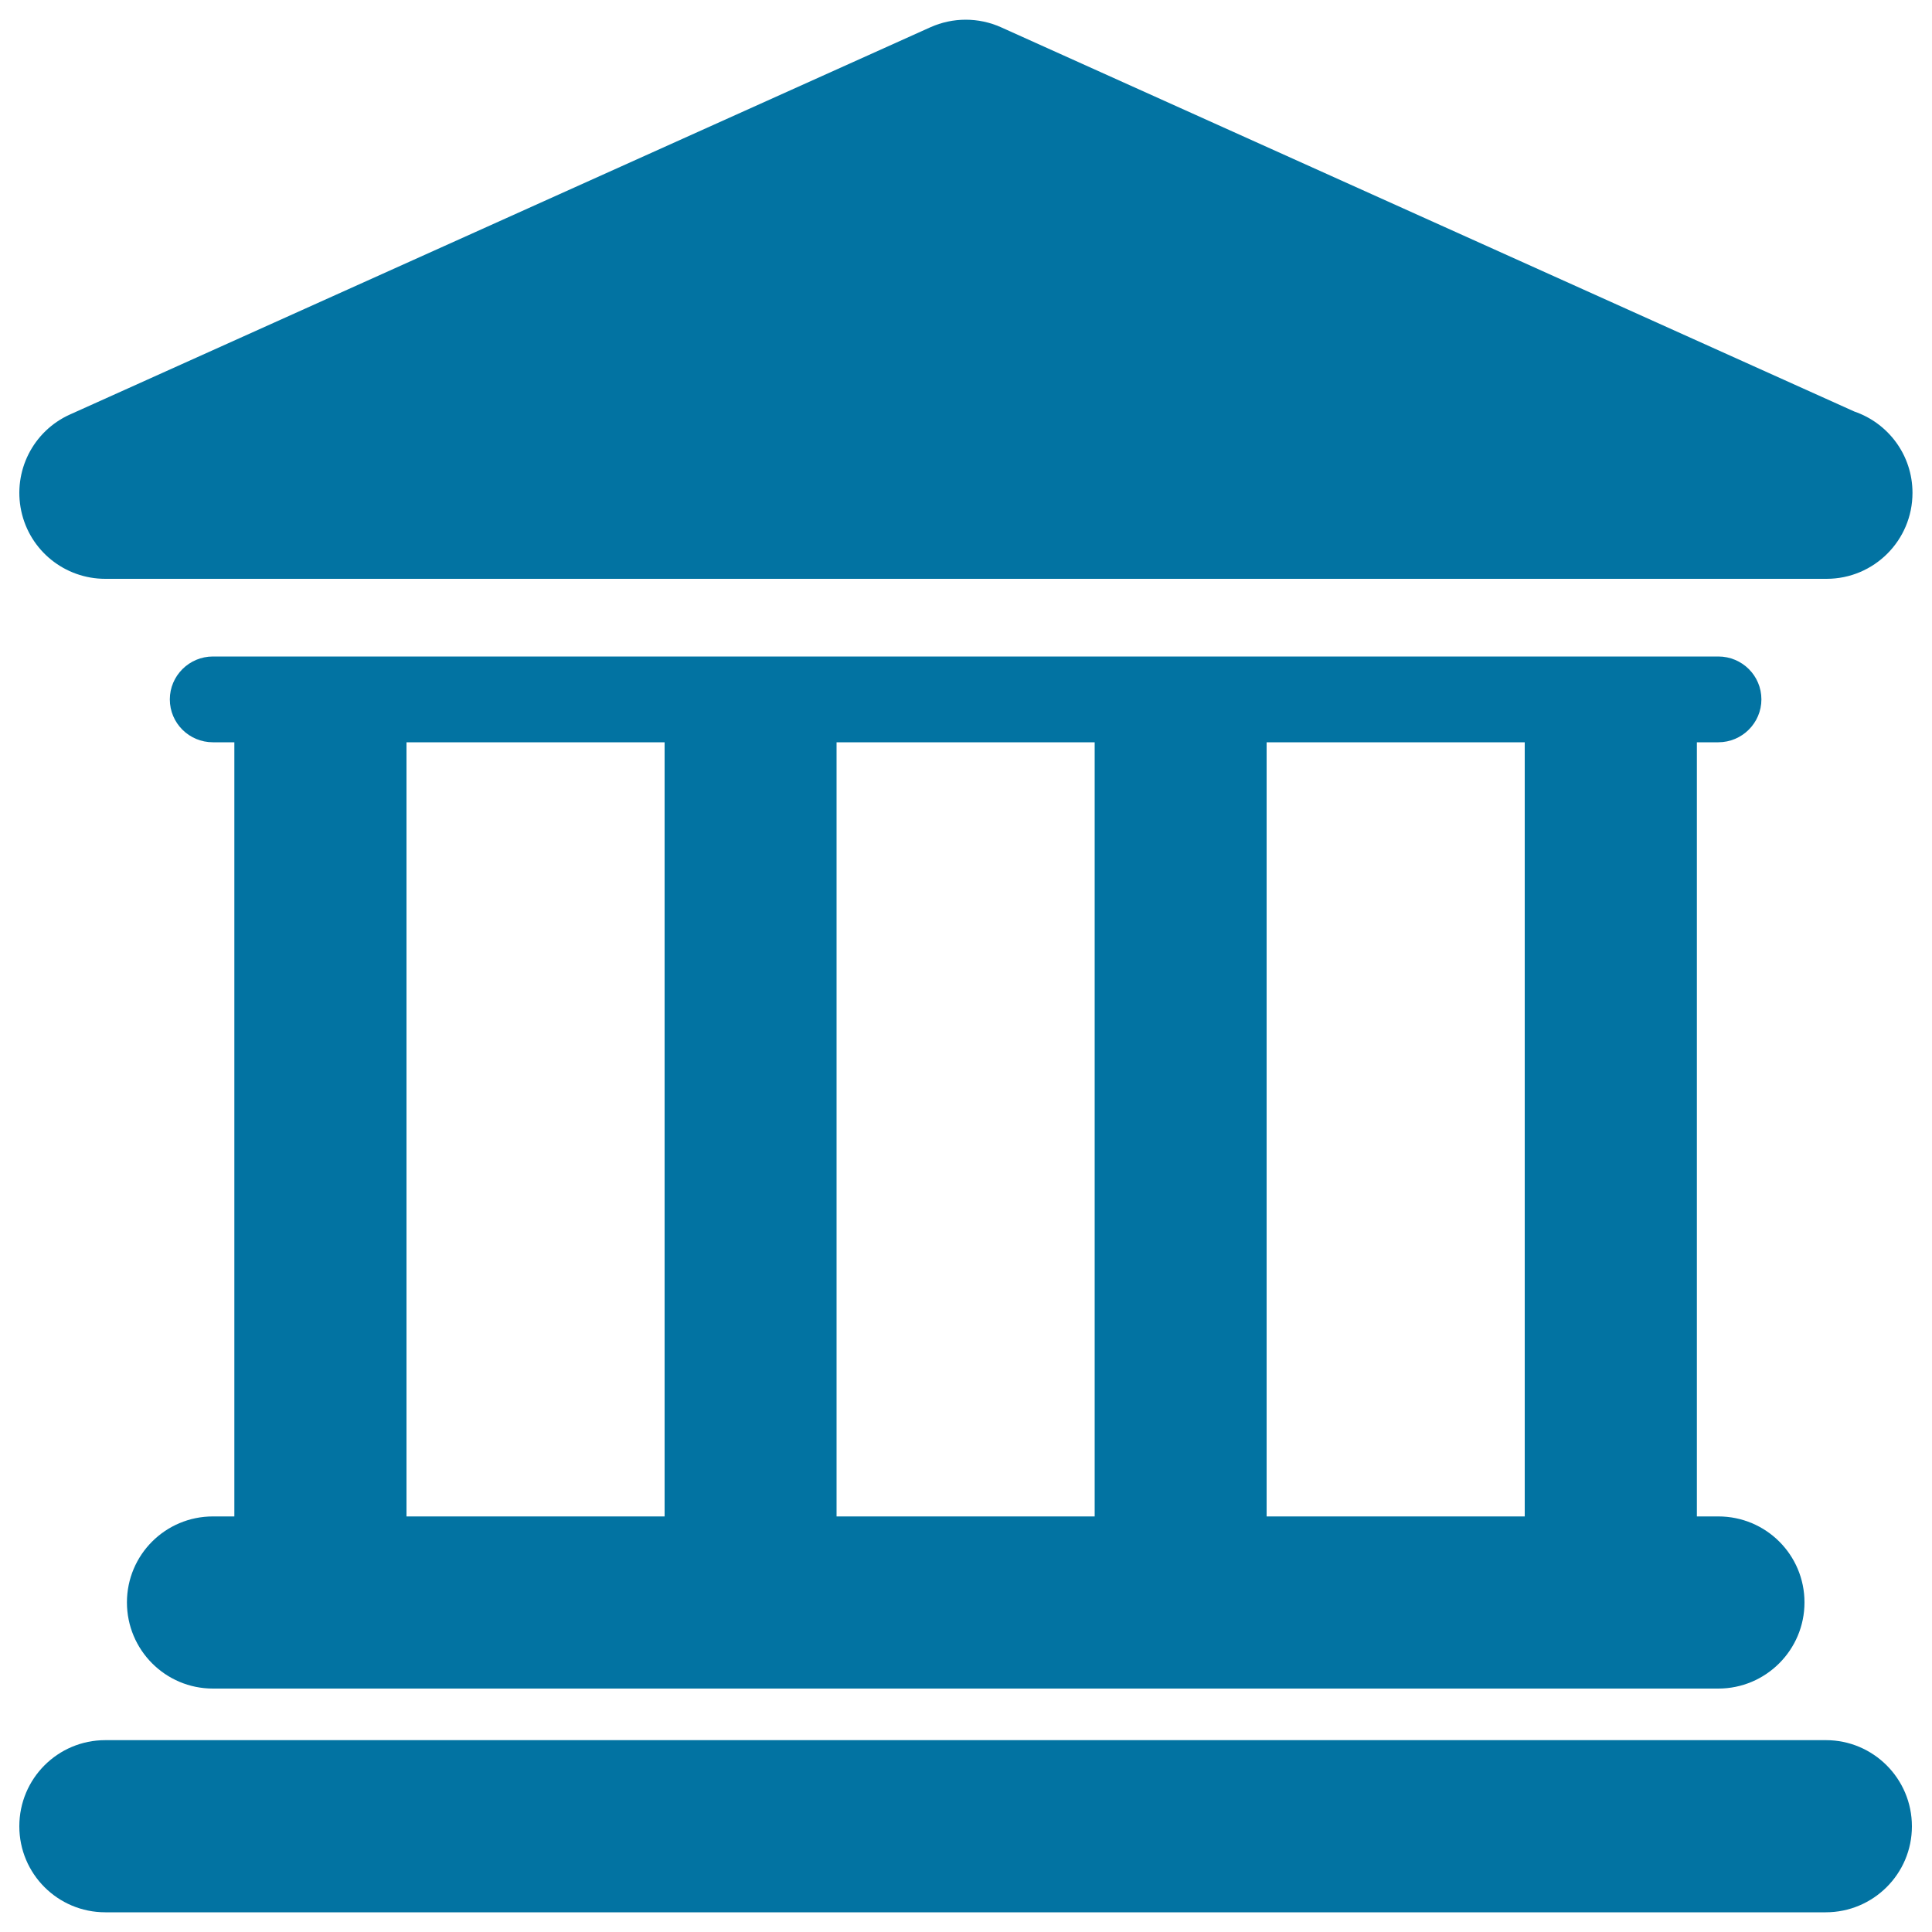 <svg xmlns="http://www.w3.org/2000/svg" viewBox="0 0 1000 1000" style="fill:#0273a2">
<title>Bank Building SVG icon</title>
<g><g id="Layer_1_78_"><g><path d="M945.1,900.7H54.5c-24.6,0-44.5,19.9-44.5,44.6c0,24.6,19.9,44.5,44.5,44.5H945c24.6,0,44.6-19.9,44.6-44.5C989.6,920.6,969.6,900.7,945.1,900.7z"/><path d="M110.2,784.9c-24.6,0-44.5,19.9-44.5,44.5S85.6,874,110.2,874h779.2c24.6,0,44.6-20,44.6-44.6s-19.9-44.5-44.6-44.5h-11.1V384.2h11.1c12.3,0,22.3-10,22.3-22.2c0-12.3-10-22.2-22.3-22.2H110.2c-12.3,0-22.3,10-22.3,22.2c0,12.3,10,22.2,22.3,22.2h11.1v400.7L110.2,784.9L110.2,784.9z M789.2,384.2v400.7H655.6V384.2H789.2z M566.6,384.2v400.7H433V384.2H566.6z M210.4,384.2h133.6v400.7H210.4V384.2z"/><path d="M54.5,299.6H945c0.2,0,0.3,0,0.4,0c24.6,0,44.5-19.9,44.5-44.5c0-19.6-12.6-36.1-30.1-42.1L518.1,14.1c-11.6-5.2-24.9-5.2-36.5,0L36.3,214.5c-19.2,8.6-29.7,29.4-25.3,50C15.4,285,33.5,299.6,54.5,299.6z"/></g></g></g>
</svg>